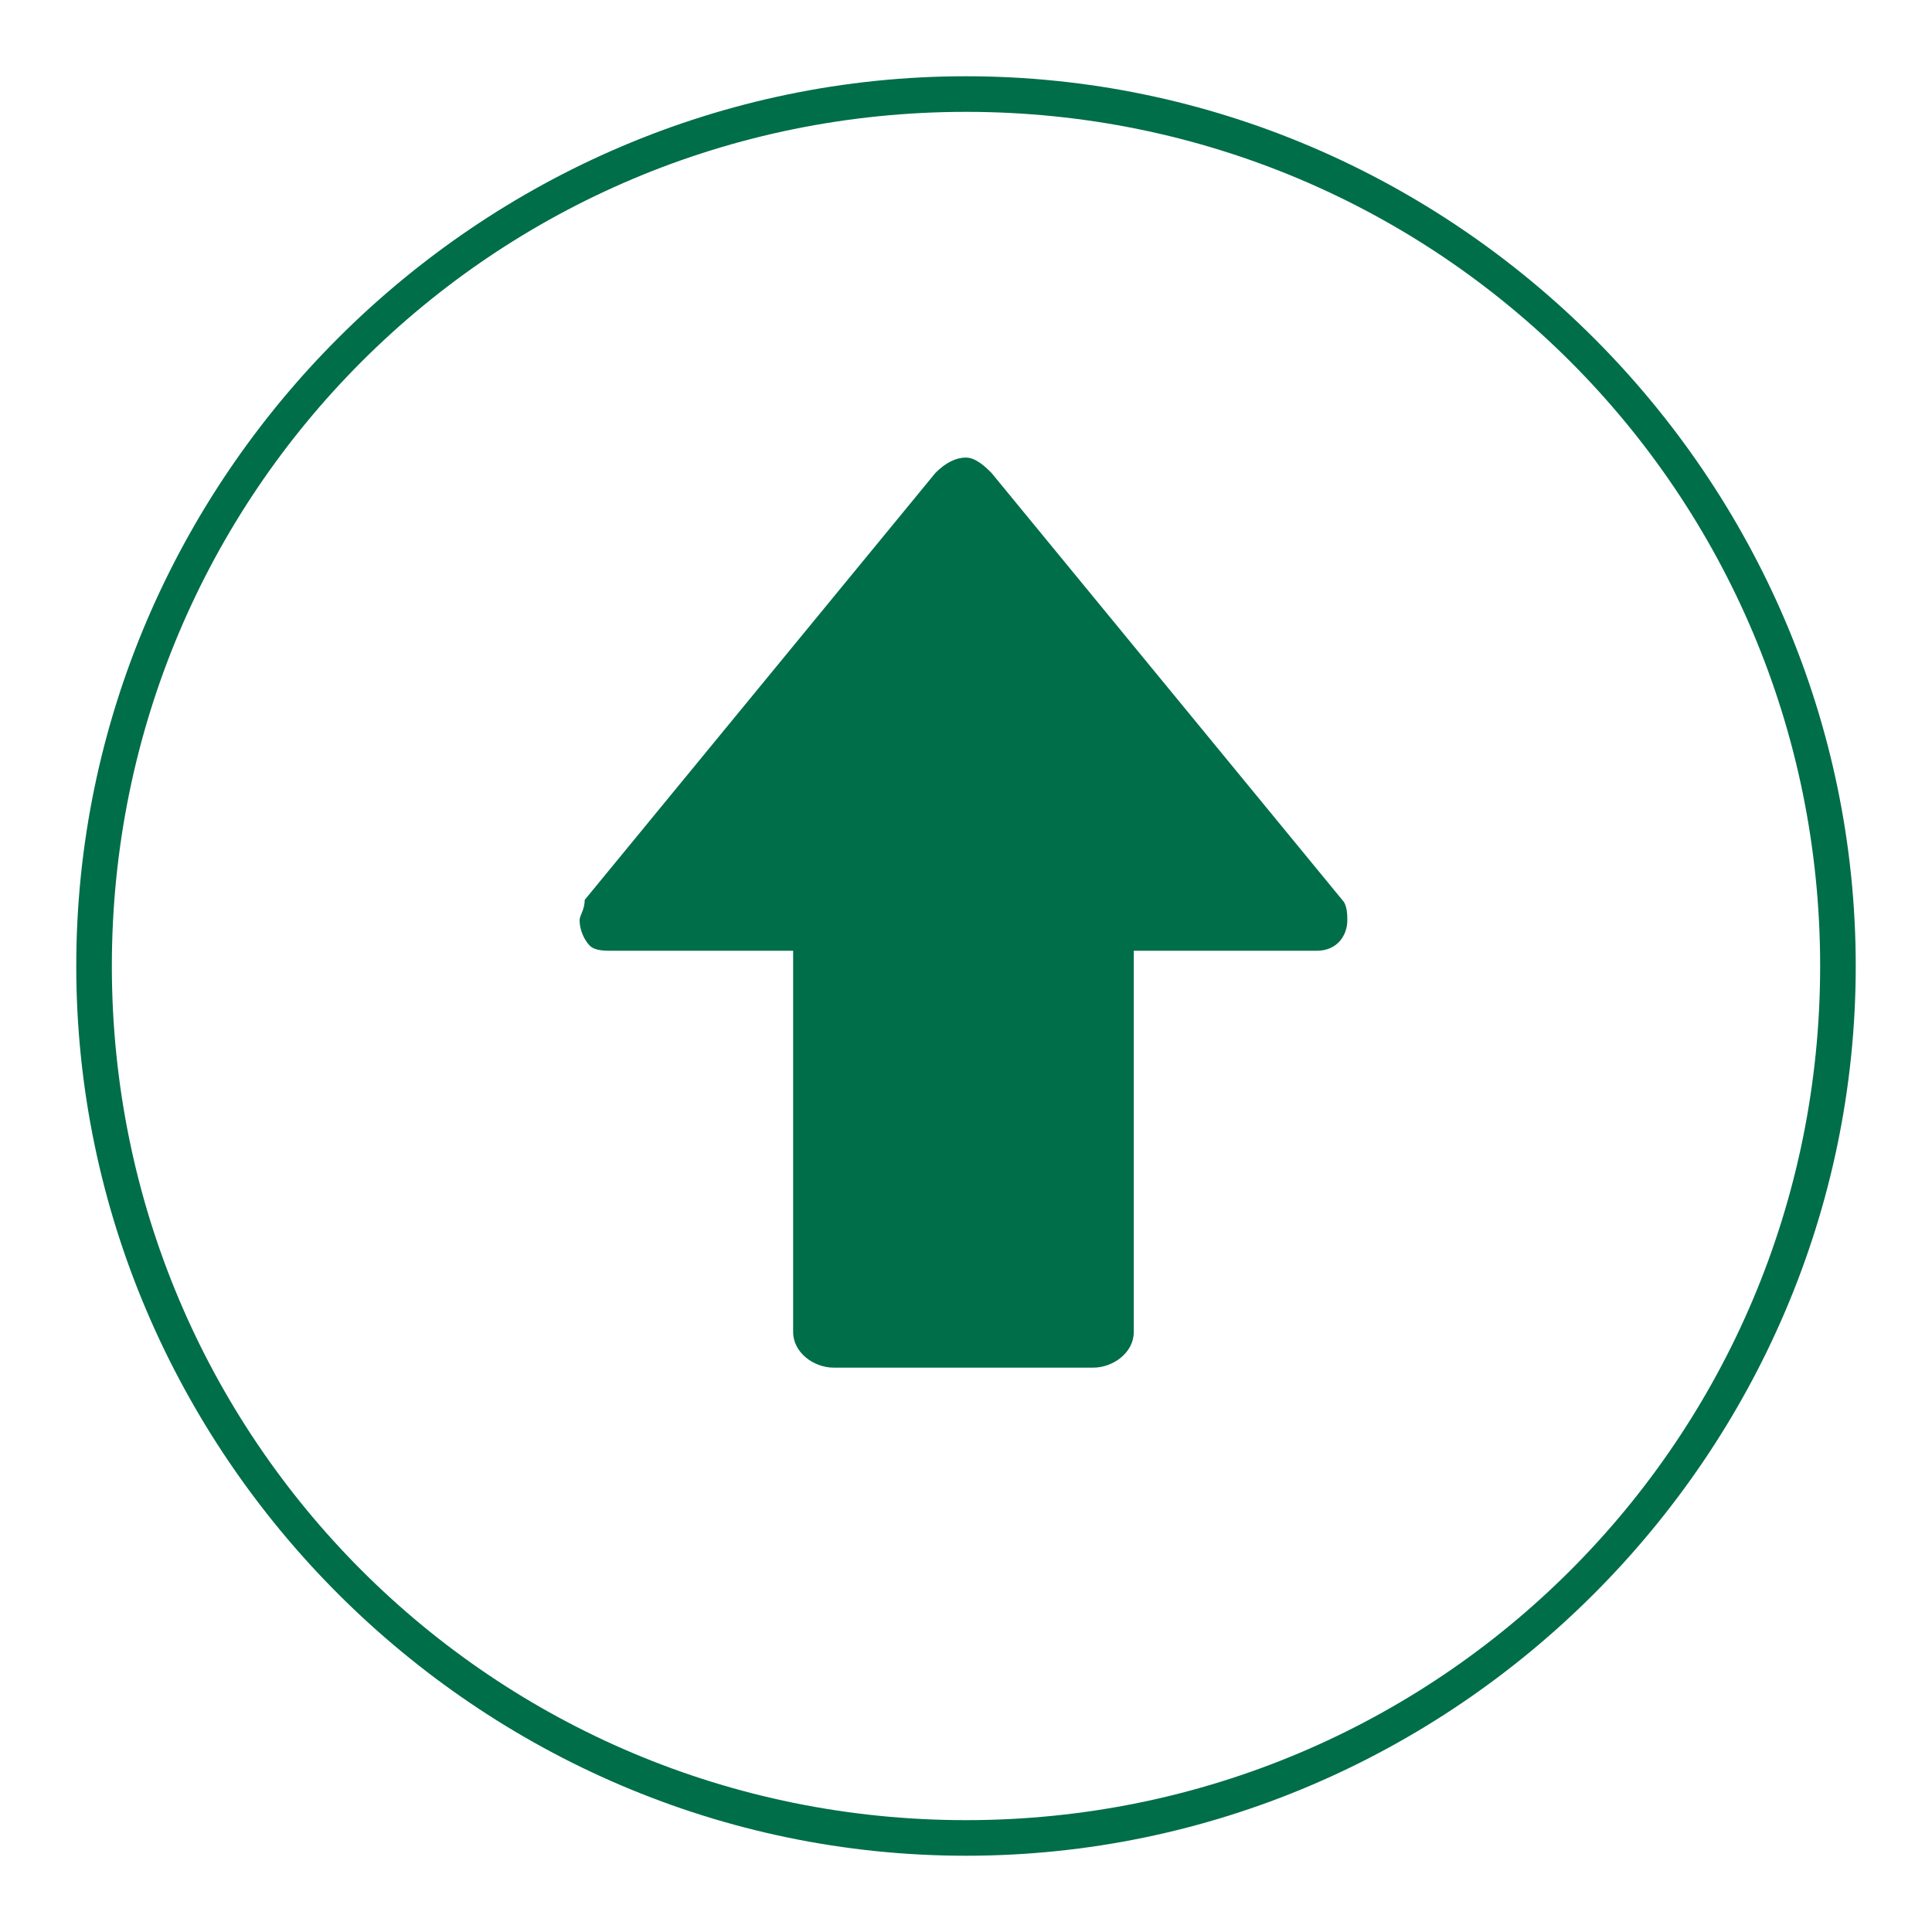 <?xml version="1.0" encoding="utf-8"?>
<!-- Generator: Adobe Illustrator 21.1.0, SVG Export Plug-In . SVG Version: 6.00 Build 0)  -->
<svg version="1.1" id="Ebene_1" xmlns="http://www.w3.org/2000/svg" xmlns:xlink="http://www.w3.org/1999/xlink" x="0px" y="0px"
	 viewBox="0 0 38 38" style="enable-background:new 0 0 38 38;" xml:space="preserve">
<style type="text/css">
	.st0{fill:#006E49;}
</style>
<g>
	<path class="st0" d="M19,36.5C9.4,36.5,1.5,28.6,1.5,19S9.4,1.5,19,1.5S36.5,9.4,36.5,19S28.6,36.5,19,36.5z M19,2.2
		C9.7,2.2,2.2,9.7,2.2,19S9.7,35.8,19,35.8S35.8,28.3,35.8,19S28.3,2.2,19,2.2z"/>
</g>
<path class="st0" d="M11.4,18.1L11.4,18.1c0,0.2,0.1,0.4,0.2,0.5c0.1,0.1,0.3,0.1,0.4,0.1h3.6v7.5c0,0.4,0.4,0.7,0.8,0.7h5.1
	c0.4,0,0.8-0.3,0.8-0.7v-7.5h3.6c0.4,0,0.6-0.3,0.6-0.6c0-0.1,0-0.3-0.1-0.4l-6.9-8.4C19.4,9.2,19.2,9,19,9s-0.4,0.1-0.6,0.3
	l-6.9,8.4C11.5,17.9,11.4,18,11.4,18.1L11.4,18.1z"/>
</svg>
